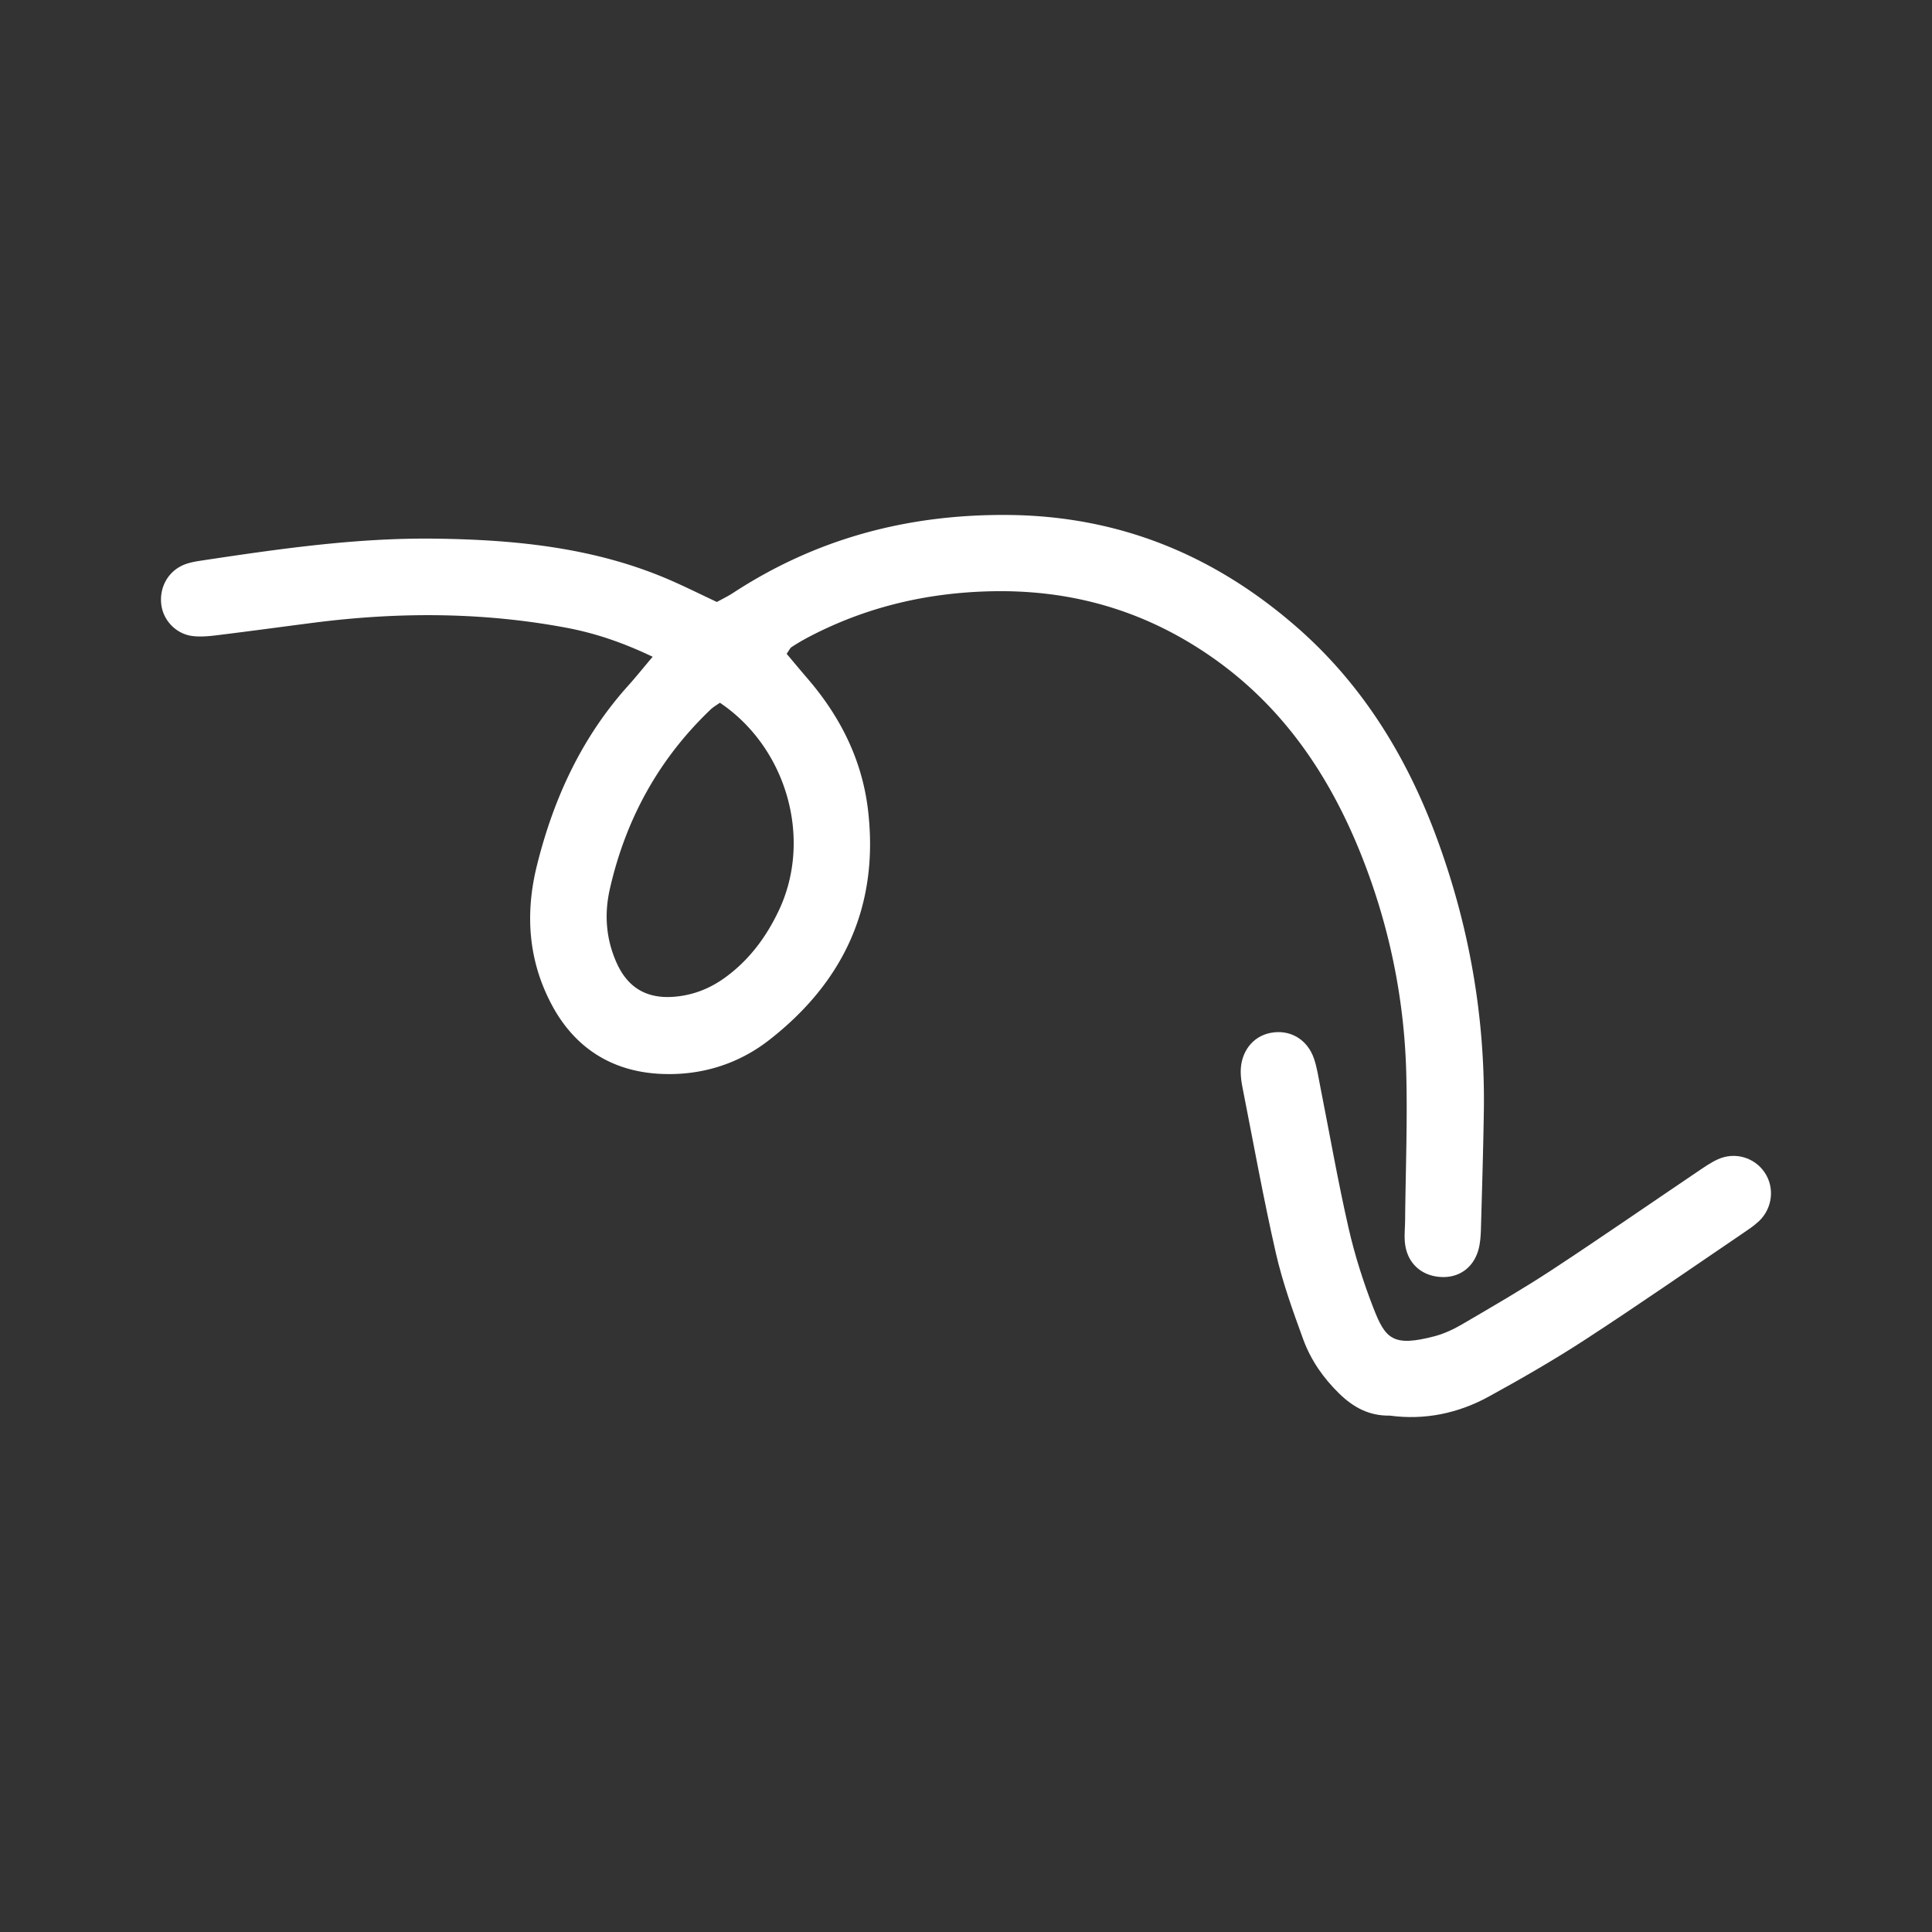 <?xml version="1.0" encoding="UTF-8"?> <svg xmlns="http://www.w3.org/2000/svg" xmlns:xlink="http://www.w3.org/1999/xlink" version="1.1" width="512" height="512" x="0" y="0" viewBox="0 0 1200 1200" style="enable-background:new 0 0 512 512" xml:space="preserve" class=""><rect x="0" y="0" width="1200" height="1200" fill="#333333" stroke="none"/><g><g fill-rule="evenodd"><path d="M845.212 530.339c17.457 43.558 27.031 89.325 28.245 136.36.777 30.416-.418 60.891-.717 91.325-.059 5.155-.696 10.431.1 15.466 1.871 11.964 10.928 19.389 22.941 19.707 11.714.318 20.682-7.086 23.061-19.328.736-3.802.925-7.723 1.024-11.604.667-23.966 1.403-47.912 1.771-71.878.926-58.999-9.256-116.316-29.788-171.374-18.551-49.763-46.08-94.366-86.588-129.658-51.713-45.06-111.189-69.27-180.759-69.514-61.527-.239-117.799 14.854-169.214 48.464-3.195 2.08-6.648 3.737-10.012 5.599-10.431-4.877-20.244-9.813-30.306-14.128-46.19-19.766-95.137-24.578-144.582-25.205-48.728-.632-96.858 6.33-144.92 13.561-3.812.583-7.743 1.219-11.276 2.672-10.042 4.175-15.506 14.461-13.924 25.26 1.423 9.629 9.306 17.79 19.397 19 5.046.612 10.321.084 15.407-.542 19.935-2.443 39.82-5.17 59.726-7.728 52.4-6.723 104.651-6.684 156.743 3.07 17.915 3.354 34.954 9.062 53.844 18.069-6.17 7.28-10.56 12.769-15.248 17.984-28.853 32.102-46.299 70.021-56.61 111.504-7.484 30.017-5.474 59.313 9.286 86.881 14.292 26.712 37.412 41.224 67.329 42.696 24.543 1.215 47.852-5.673 67.419-20.881 46.479-36.143 68.494-83.377 61.606-142.695-3.623-31.231-17.118-58.138-37.471-81.825-4.509-5.235-8.928-10.55-13.098-15.511 1.563-2.175 2.08-3.533 3.055-4.165a129.416 129.416 0 0 1 10.032-5.942c35.61-18.786 73.45-27.808 113.808-28.723 51.086-1.154 97.088 12.471 138.739 41.98 43.327 30.699 71.632 72.878 90.98 121.103zm-361.369 34.953c-7.813 16.591-18.462 30.998-33.471 41.885-9.654 7.012-20.363 11.133-32.227 11.969-16.88 1.174-28.444-5.932-35.282-21.394-6.499-14.7-7.604-29.982-4.1-45.488 9.803-43.284 30.276-80.706 62.492-111.464 1.771-1.722 4.021-2.966 5.892-4.314 41.583 27.992 57.557 84.508 36.696 128.806z" fill="#ffffff" opacity="1" data-original="#000000" class=""></path><path d="M1096.137 728.365c-6.3-9.454-18.482-13.117-29.141-8.3-4.678 2.13-8.958 5.195-13.237 8.081-30.077 20.304-59.896 40.965-90.23 60.871-17.854 11.703-36.387 22.412-54.819 33.201-5.543 3.265-11.564 6.15-17.734 7.764-25.867 6.768-30.485 1.572-37.9-17.477-6.31-16.224-11.645-33.004-15.516-50.002-6.609-29.002-11.725-58.363-17.507-87.584-1.135-5.713-1.98-11.545-3.792-17.038-4.09-12.401-15.107-18.751-27.3-16.303-10.948 2.19-18.362 11.823-18.333 24.165.02 3.225.458 6.469 1.096 9.635 6.768 34.296 12.938 68.732 20.711 102.81 4.15 18.233 10.56 36.009 16.979 53.604 4.688 12.859 12.432 24.065 22.384 33.76 8.759 8.559 18.571 13.934 31.45 13.715 21.537 2.906 42.348-1.334 61.527-11.863 20.422-11.207 40.666-22.871 60.184-35.571 32.574-21.198 64.502-43.394 96.679-65.21 3.732-2.547 7.594-5.035 10.868-8.121 8.488-8.041 9.861-20.801 3.631-30.137z" fill="#ffffff" opacity="1" data-original="#000000" class=""></path></g></g></svg> 